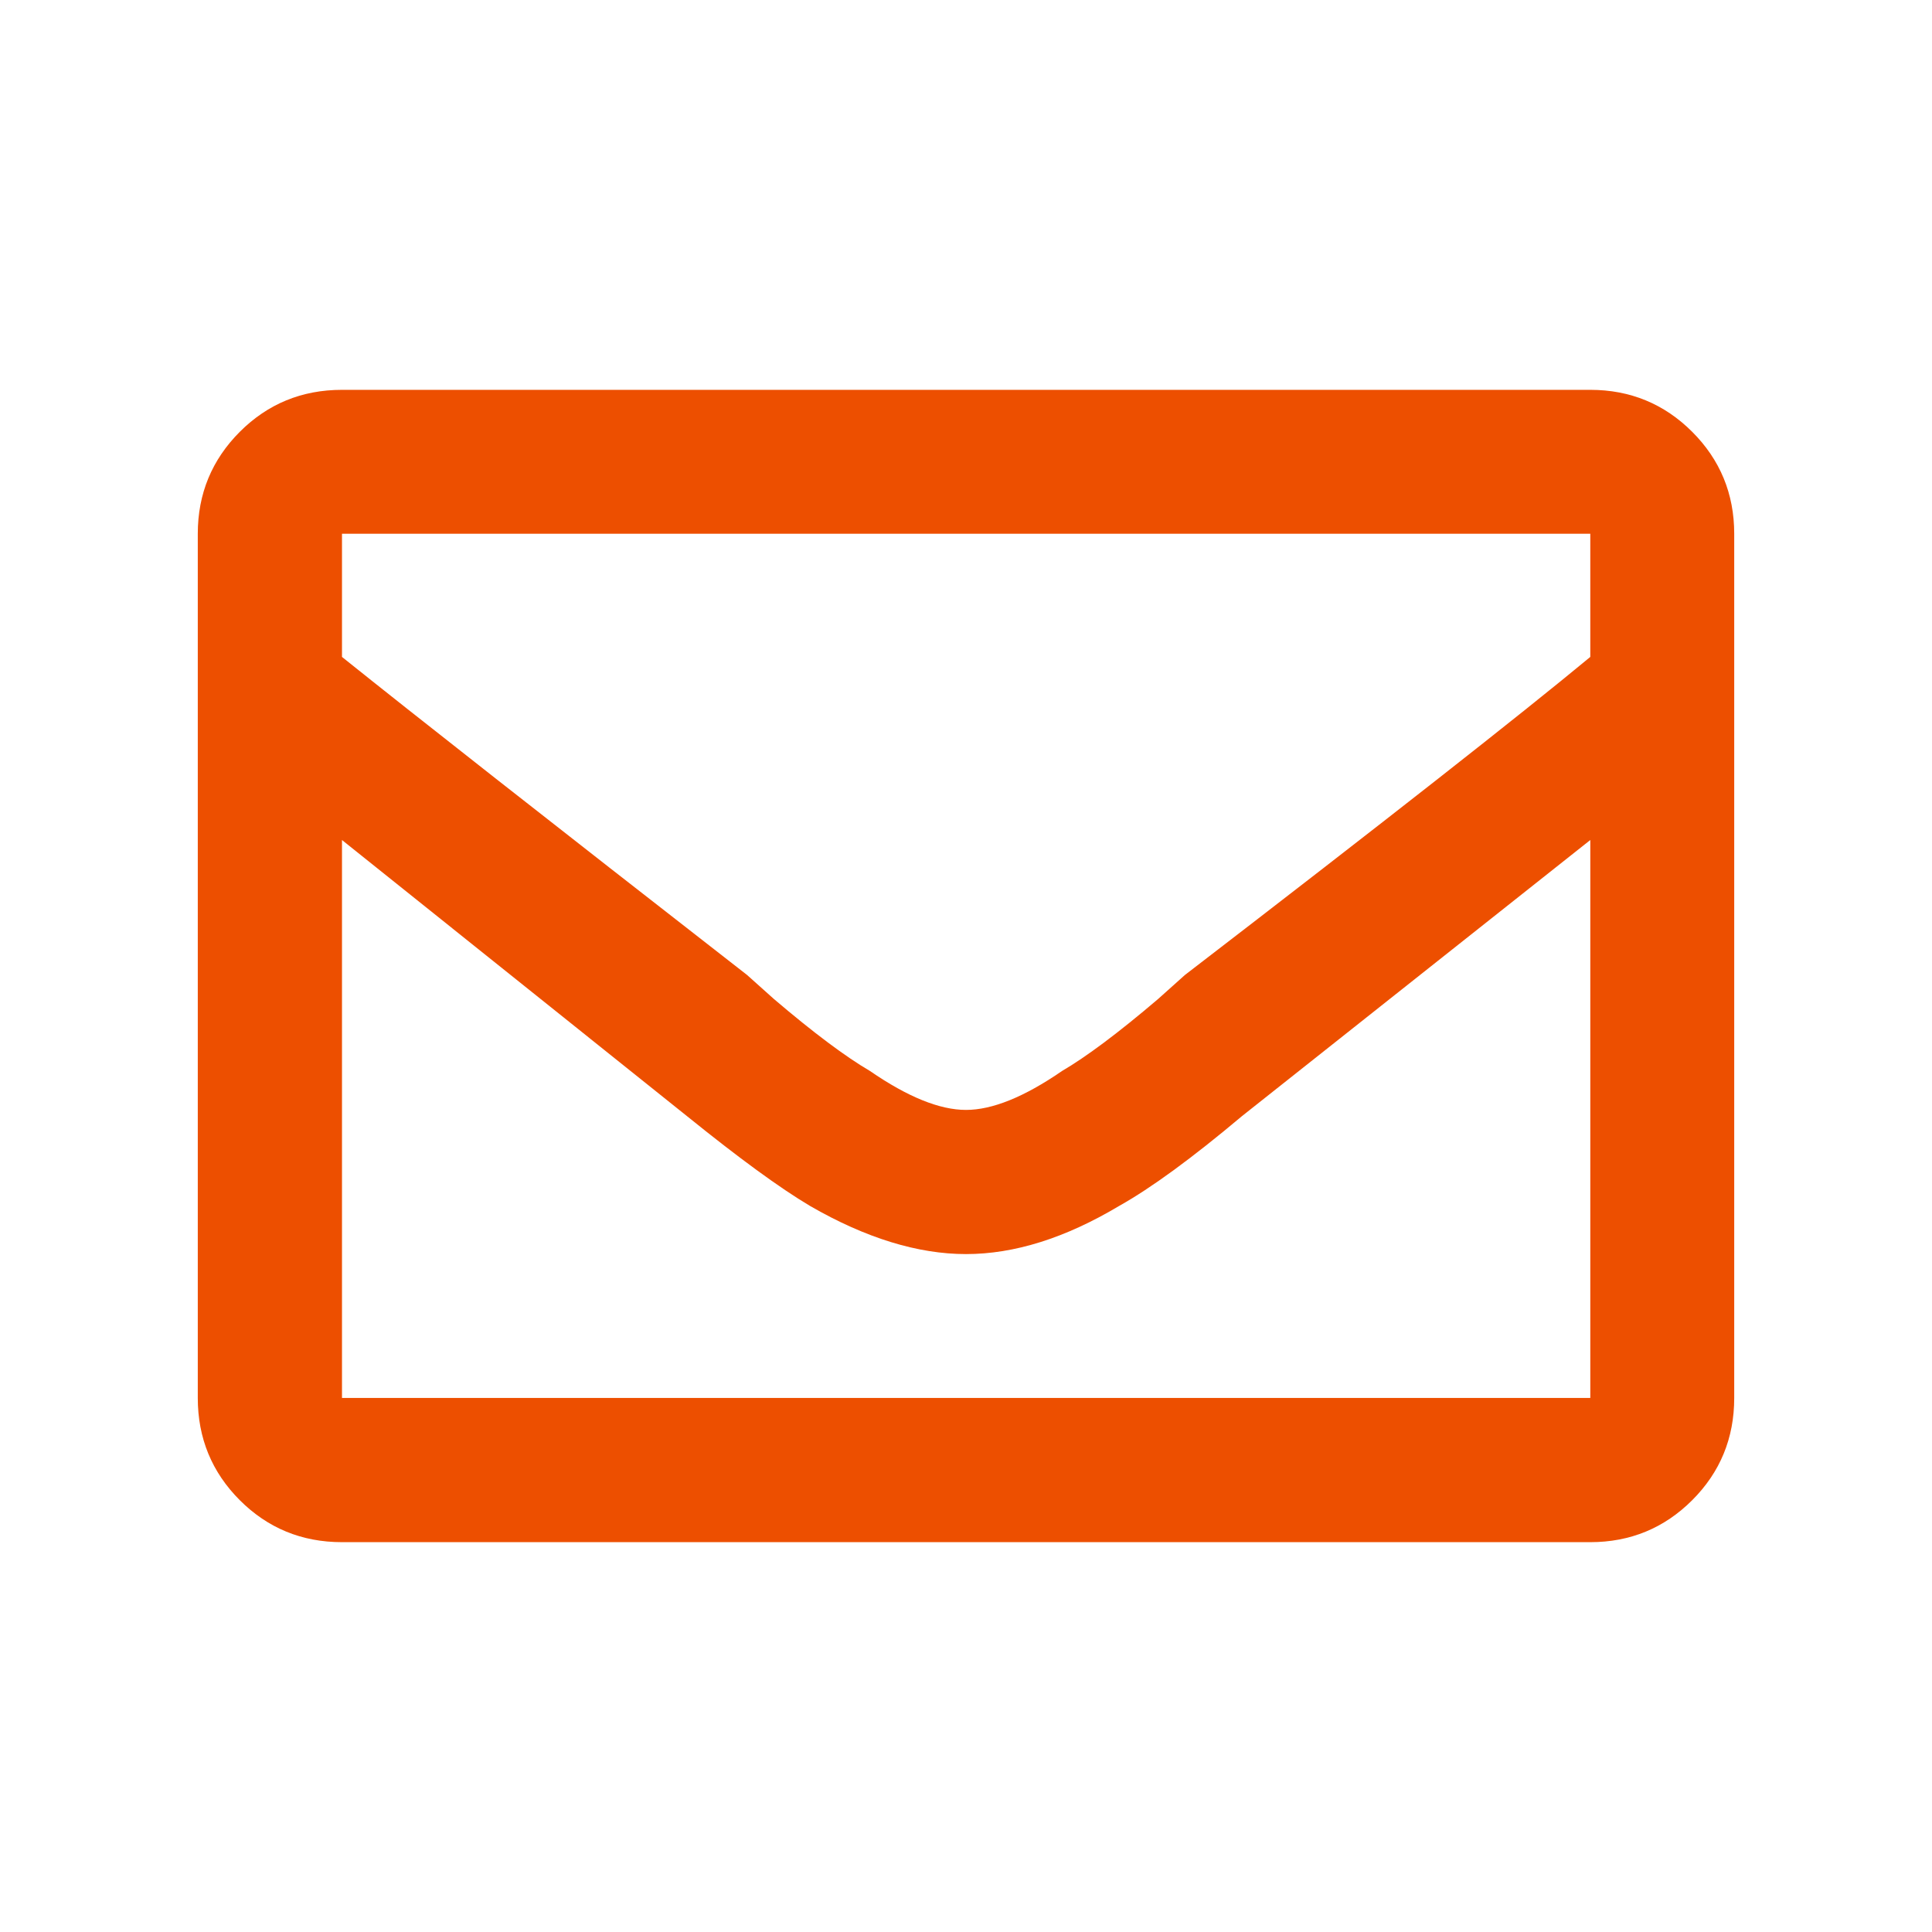<?xml version="1.0" encoding="UTF-8"?> <!-- Creator: CorelDRAW 2017 --> <svg xmlns="http://www.w3.org/2000/svg" xmlns:xlink="http://www.w3.org/1999/xlink" xml:space="preserve" width="472px" height="472px" style="shape-rendering:geometricPrecision; text-rendering:geometricPrecision; image-rendering:optimizeQuality; fill-rule:evenodd; clip-rule:evenodd" viewBox="0 0 472 472"> <defs> <style type="text/css"> <![CDATA[ .fil0 {fill:#ED4F00;fill-rule:nonzero} ]]> </style> </defs> <g id="Слой_x0020_1">  <path class="fil0" d="M388.52 95.24c9.76,0 18.08,3.44 24.9,10.26 6.82,6.82 10.26,15.14 10.26,24.9l0 211.13c0,9.83 -3.44,18.15 -10.26,24.97 -6.82,6.82 -15.14,10.26 -24.9,10.26l-304.97 0c-9.83,0 -18.15,-3.44 -24.97,-10.26 -6.81,-6.82 -10.26,-15.14 -10.26,-24.97l0 -211.13c0,-9.76 3.45,-18.08 10.26,-24.9 6.82,-6.82 15.14,-10.26 24.97,-10.26l304.97 0zm0 35.16l-304.97 0 0 30.09c17.07,13.7 50.04,39.6 98.96,77.7l6.57 5.88c9.76,8.32 17.58,14.14 23.46,17.58 9.26,6.38 17.08,9.51 23.46,9.51 6.38,0 14.2,-3.13 23.46,-9.51 5.88,-3.44 13.7,-9.26 23.46,-17.58l6.57 -5.88c48.92,-37.6 81.89,-63.5 99.03,-77.7l0 -30.09zm-304.97 211.13l304.97 0 0 -136.31 -85.08 67.44c-12.2,10.26 -22.21,17.58 -30.03,21.96 -13.2,7.88 -25.65,11.76 -37.41,11.76 -11.7,0 -24.46,-3.88 -38.1,-11.76 -7.38,-4.38 -17.39,-11.7 -30.09,-21.96l-84.26 -67.44 0 136.31z"></path> </g> </svg> 